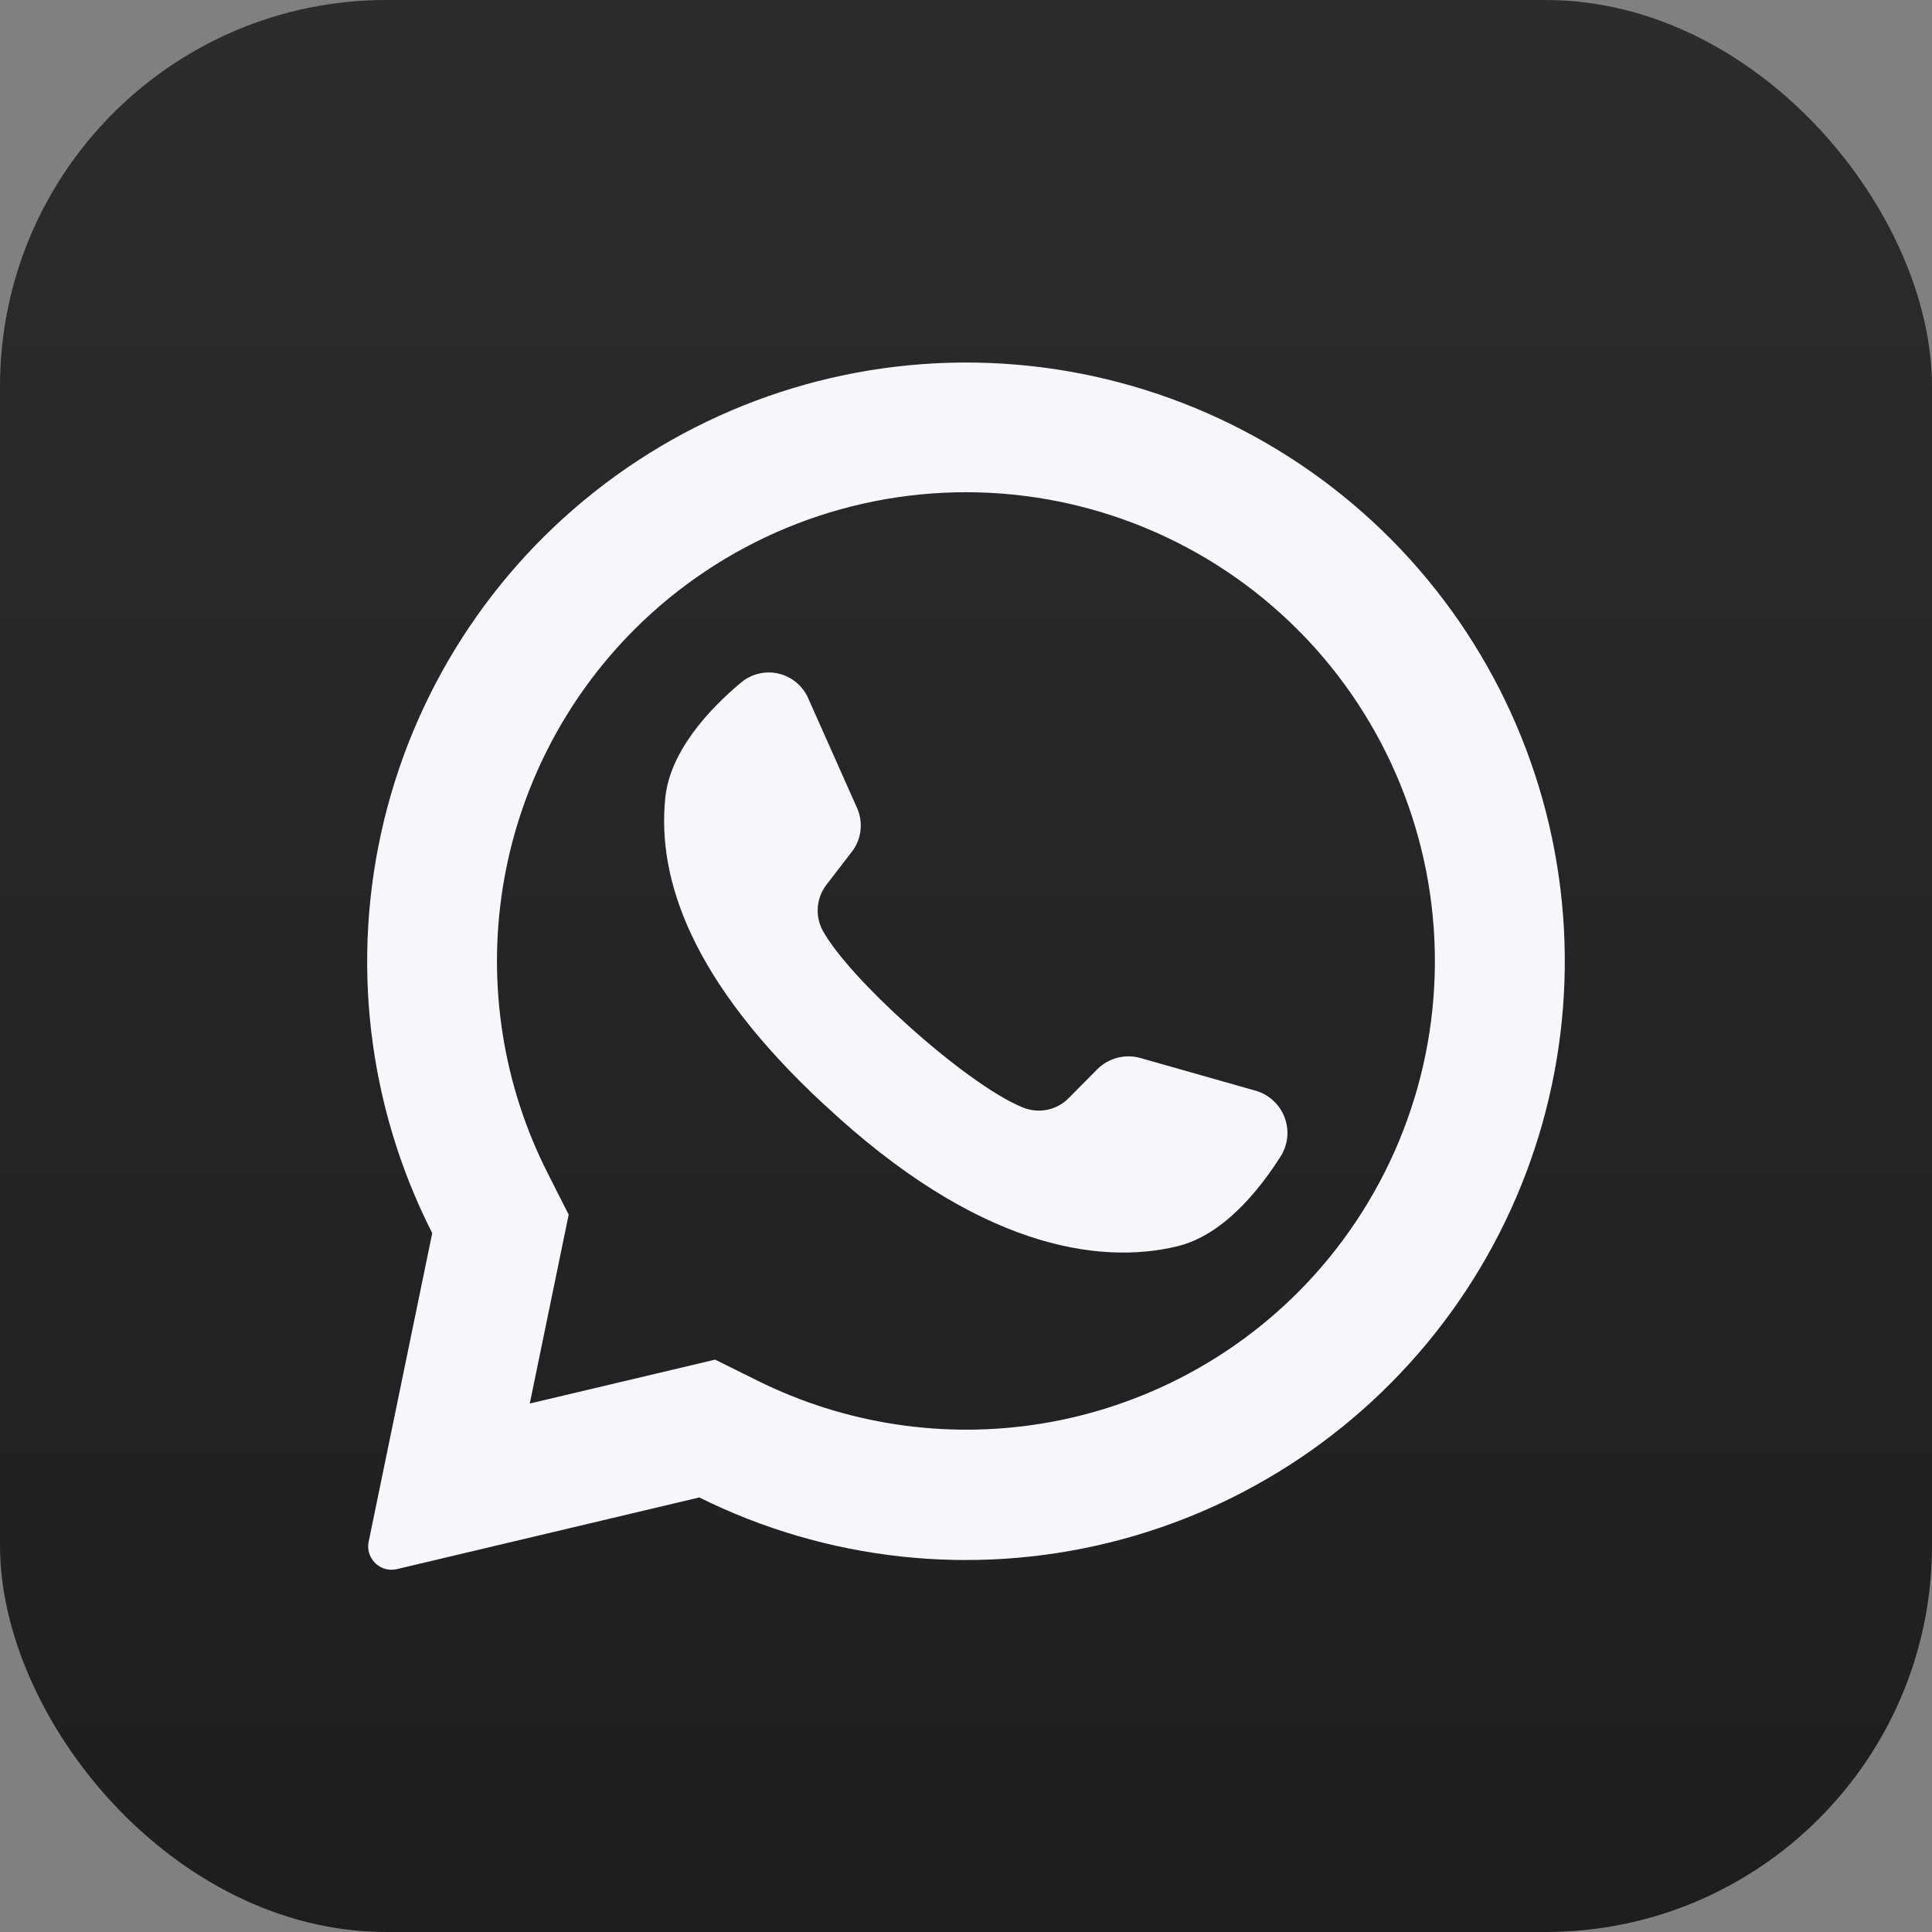 <?xml version="1.0" encoding="UTF-8"?> <svg xmlns="http://www.w3.org/2000/svg" width="40" height="40" viewBox="0 0 40 40" fill="none"><rect x="0" y="0" width="40" height="40" fill="#808080" stroke="none"/><g clip-path="url(#clip0_415_532)"><path d="M34.545 0H5.455C2.442 0 0 2.442 0 5.455V34.545C0 37.558 2.442 40 5.455 40H34.545C37.558 40 40 37.558 40 34.545V5.455C40 2.442 37.558 0 34.545 0Z" fill="url(#paint0_linear_415_532)"></path><path d="M28.817 11.182C26.736 9.08 23.973 7.792 21.025 7.548C18.078 7.304 15.141 8.122 12.743 9.854C10.345 11.585 8.645 14.116 7.95 16.991C7.254 19.865 7.608 22.894 8.949 25.53L7.633 31.918C7.619 31.982 7.619 32.048 7.632 32.111C7.645 32.175 7.671 32.236 7.708 32.289C7.763 32.37 7.841 32.432 7.932 32.467C8.023 32.503 8.122 32.509 8.217 32.487L14.478 31.003C17.107 32.309 20.114 32.641 22.965 31.938C25.815 31.236 28.323 29.545 30.044 27.166C31.765 24.788 32.586 21.876 32.361 18.949C32.136 16.022 30.881 13.27 28.817 11.182ZM26.865 26.764C25.425 28.2 23.571 29.147 21.564 29.474C19.557 29.8 17.499 29.488 15.678 28.582L14.806 28.15L10.967 29.059L10.978 29.012L11.774 25.148L11.347 24.305C10.416 22.478 10.088 20.404 10.409 18.379C10.73 16.355 11.684 14.484 13.133 13.034C14.954 11.214 17.424 10.191 19.999 10.191C22.574 10.191 25.044 11.214 26.865 13.034C26.88 13.052 26.897 13.069 26.915 13.084C28.713 14.91 29.717 17.372 29.708 19.934C29.699 22.497 28.677 24.952 26.865 26.764Z" fill="#F5F7FA"></path><path d="M26.522 23.93C26.052 24.671 25.308 25.578 24.374 25.803C22.738 26.198 20.227 25.816 17.102 22.903L17.063 22.869C14.315 20.321 13.601 18.2 13.774 16.518C13.87 15.564 14.665 14.7 15.336 14.137C15.442 14.046 15.567 13.982 15.703 13.949C15.838 13.915 15.979 13.914 16.115 13.945C16.251 13.977 16.378 14.039 16.485 14.128C16.592 14.217 16.677 14.329 16.733 14.457L17.745 16.73C17.81 16.877 17.835 17.04 17.815 17.2C17.796 17.36 17.733 17.512 17.633 17.639L17.122 18.303C17.012 18.44 16.946 18.606 16.932 18.781C16.918 18.956 16.956 19.131 17.043 19.284C17.329 19.787 18.015 20.525 18.776 21.209C19.631 21.982 20.579 22.689 21.179 22.93C21.339 22.995 21.516 23.011 21.686 22.976C21.855 22.94 22.011 22.855 22.131 22.73L22.724 22.132C22.839 22.019 22.981 21.939 23.137 21.899C23.293 21.859 23.456 21.861 23.611 21.905L26.013 22.587C26.145 22.627 26.267 22.698 26.368 22.793C26.469 22.887 26.547 23.004 26.596 23.134C26.645 23.263 26.664 23.402 26.651 23.54C26.639 23.678 26.594 23.812 26.522 23.93Z" fill="#F5F7FA"></path></g><defs><linearGradient id="paint0_linear_415_532" x1="20" y1="40" x2="20" y2="0" gradientUnits="userSpaceOnUse"><stop stop-color="#1E1E1E"></stop><stop offset="1" stop-color="#2C2C2C"></stop></linearGradient><clipPath id="clip0_415_532"><rect width="40" height="40" rx="8" fill="white"></rect></clipPath></defs></svg> 